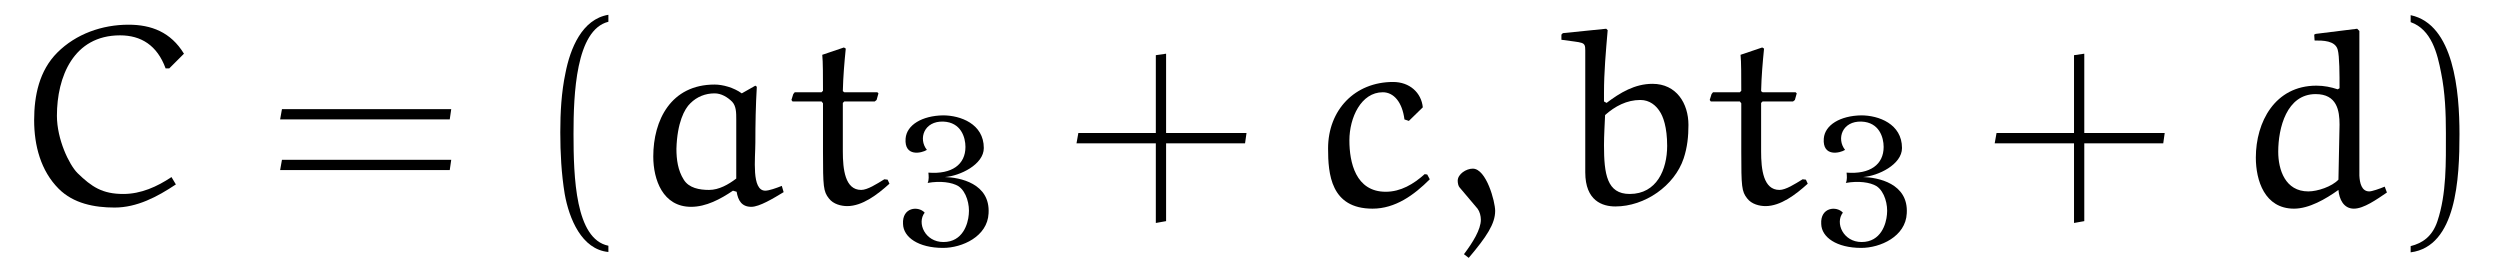 <?xml version="1.0" encoding="UTF-8"?>
<svg xmlns="http://www.w3.org/2000/svg" xmlns:xlink="http://www.w3.org/1999/xlink" viewBox="0 0 106.383 11.901" version="1.2">
<defs>
<g>
<symbol overflow="visible" id="glyph0-0">
<path style="stroke:none;" d=""/>
</symbol>
<symbol overflow="visible" id="glyph0-1">
<path style="stroke:none;" d="M 6.703 -5.766 L 7.328 -6.391 C 6.766 -7.312 5.938 -7.625 4.969 -7.625 C 3.844 -7.625 2.734 -7.234 1.938 -6.438 C 1.172 -5.672 0.953 -4.609 0.953 -3.562 C 0.953 -2.484 1.234 -1.406 2 -0.641 C 2.625 -0.016 3.516 0.156 4.375 0.156 C 5.328 0.156 6.188 -0.297 6.984 -0.828 L 6.797 -1.141 C 6.188 -0.734 5.5 -0.422 4.75 -0.422 C 3.859 -0.422 3.406 -0.719 2.797 -1.312 C 2.438 -1.672 1.922 -2.75 1.922 -3.75 C 1.922 -5.406 2.625 -7.172 4.609 -7.172 C 5.5 -7.172 6.188 -6.75 6.547 -5.766 Z M 6.703 -5.766 "/>
</symbol>
<symbol overflow="visible" id="glyph0-2">
<path style="stroke:none;" d="M 4.719 -4.703 C 4.375 -4.953 3.906 -5.078 3.562 -5.078 C 1.703 -5.078 0.953 -3.562 0.953 -2.016 C 0.953 -1.031 1.359 0.125 2.562 0.125 C 3.203 0.125 3.812 -0.203 4.344 -0.562 L 4.5 -0.516 C 4.562 -0.141 4.719 0.125 5.125 0.125 C 5.469 0.125 6.062 -0.234 6.5 -0.5 L 6.422 -0.766 C 6.188 -0.672 5.875 -0.562 5.719 -0.562 C 5.125 -0.562 5.297 -1.938 5.297 -2.609 C 5.297 -3.406 5.312 -4.188 5.359 -4.984 L 5.297 -5.031 Z M 4.484 -1.078 C 4.156 -0.828 3.75 -0.594 3.328 -0.594 C 2.922 -0.594 2.469 -0.672 2.25 -1.031 C 2 -1.422 1.938 -1.891 1.938 -2.344 C 1.969 -3.453 2.281 -4.047 2.531 -4.281 C 2.812 -4.562 3.172 -4.703 3.562 -4.703 C 3.844 -4.703 4.109 -4.547 4.312 -4.344 C 4.484 -4.156 4.484 -3.875 4.484 -3.594 Z M 4.484 -1.078 "/>
</symbol>
<symbol overflow="visible" id="glyph0-3">
<path style="stroke:none;" d="M 1.5 -6.344 C 1.531 -6.062 1.531 -5.359 1.531 -4.812 L 1.469 -4.75 L 0.328 -4.75 L 0.266 -4.672 L 0.188 -4.422 L 0.234 -4.359 L 1.469 -4.359 L 1.531 -4.281 L 1.531 -2.219 C 1.531 -0.734 1.547 -0.531 1.781 -0.234 C 1.969 0.016 2.312 0.094 2.562 0.094 C 3.203 0.094 3.844 -0.391 4.359 -0.859 L 4.281 -1.031 L 4.141 -1.047 C 3.812 -0.844 3.422 -0.594 3.156 -0.594 C 2.469 -0.594 2.375 -1.469 2.375 -2.234 L 2.375 -4.297 L 2.438 -4.359 L 3.734 -4.359 L 3.812 -4.422 L 3.891 -4.703 L 3.844 -4.75 L 2.438 -4.75 L 2.375 -4.797 C 2.391 -5.438 2.438 -5.984 2.5 -6.609 L 2.422 -6.656 Z M 1.5 -6.344 "/>
</symbol>
<symbol overflow="visible" id="glyph0-4">
<path style="stroke:none;" d="M 4.75 -1.25 L 4.641 -1.266 C 4.172 -0.844 3.625 -0.516 2.984 -0.516 C 1.703 -0.516 1.438 -1.766 1.438 -2.703 C 1.438 -3.672 1.938 -4.75 2.859 -4.75 C 3.328 -4.75 3.688 -4.328 3.781 -3.594 L 3.969 -3.531 L 4.562 -4.109 C 4.5 -4.734 4 -5.188 3.297 -5.188 C 1.672 -5.188 0.531 -4 0.531 -2.359 C 0.531 -1.281 0.641 0.203 2.422 0.203 C 3.391 0.203 4.188 -0.375 4.859 -1.047 Z M 4.75 -1.25 "/>
</symbol>
<symbol overflow="visible" id="glyph0-5">
<path style="stroke:none;" d="M 1.203 2.297 C 1.969 1.391 2.328 0.844 2.328 0.297 C 2.328 -0.094 1.953 -1.5 1.375 -1.5 C 1.094 -1.5 0.734 -1.266 0.734 -0.984 C 0.734 -0.875 0.766 -0.75 0.812 -0.703 L 1.578 0.203 C 1.672 0.328 1.719 0.516 1.719 0.672 C 1.719 1.094 1.375 1.641 1 2.141 Z M 1.203 2.297 "/>
</symbol>
<symbol overflow="visible" id="glyph0-6">
<path style="stroke:none;" d="M 0.297 -7.203 L 0.297 -6.984 C 1.234 -6.844 1.312 -6.922 1.312 -6.531 L 1.312 -1.344 C 1.312 -0.125 2.047 0.109 2.594 0.109 C 3.844 0.109 5.109 -0.766 5.5 -1.938 C 5.656 -2.406 5.703 -2.875 5.703 -3.359 C 5.703 -4.281 5.188 -5.109 4.172 -5.109 C 3.422 -5.109 2.797 -4.734 2.219 -4.297 L 2.109 -4.359 C 2.109 -4.469 2.109 -4.594 2.109 -4.719 C 2.109 -5.609 2.188 -6.484 2.266 -7.391 L 2.203 -7.453 L 0.359 -7.266 Z M 2.156 -3.781 C 2.578 -4.156 3.078 -4.422 3.656 -4.422 C 4.062 -4.422 4.328 -4.172 4.469 -3.953 C 4.625 -3.734 4.797 -3.266 4.797 -2.469 C 4.797 -1.469 4.359 -0.422 3.203 -0.422 C 2.234 -0.422 2.109 -1.266 2.109 -2.5 C 2.109 -2.922 2.141 -3.406 2.156 -3.781 Z M 2.156 -3.781 "/>
</symbol>
<symbol overflow="visible" id="glyph0-7">
<path style="stroke:none;" d="M 3.422 -7.203 L 3.438 -6.953 C 3.797 -6.953 4.312 -6.953 4.422 -6.562 C 4.5 -6.281 4.5 -5.5 4.5 -4.922 L 4.422 -4.875 C 4.141 -4.969 3.844 -5.031 3.516 -5.031 C 1.75 -5.031 0.938 -3.484 0.938 -1.969 C 0.938 -1 1.312 0.203 2.562 0.203 C 3.203 0.203 3.906 -0.203 4.453 -0.594 C 4.484 -0.203 4.672 0.203 5.109 0.203 C 5.531 0.203 6.078 -0.188 6.516 -0.484 L 6.422 -0.734 C 6.203 -0.641 5.875 -0.531 5.766 -0.531 C 5.438 -0.531 5.359 -0.891 5.344 -1.203 L 5.344 -7.359 L 5.25 -7.453 L 3.484 -7.234 Z M 4.453 -1.031 C 4.172 -0.734 3.562 -0.531 3.172 -0.531 C 2.188 -0.531 1.891 -1.453 1.891 -2.219 C 1.891 -3.234 2.25 -4.672 3.484 -4.672 C 4.391 -4.672 4.5 -3.969 4.5 -3.375 Z M 4.453 -1.031 "/>
</symbol>
<symbol overflow="visible" id="glyph1-0">
<path style="stroke:none;" d=""/>
</symbol>
<symbol overflow="visible" id="glyph1-1">
<path style="stroke:none;" d="M 7.812 -3.594 L 7.875 -4.031 L 0.672 -4.031 L 0.594 -3.594 Z M 7.812 -1.438 L 7.875 -1.875 L 0.672 -1.875 L 0.594 -1.438 Z M 7.812 -1.438 "/>
</symbol>
<symbol overflow="visible" id="glyph1-2">
<path style="stroke:none;" d="M 3.281 1.781 C 1.875 1.5 1.797 -1.141 1.797 -2.984 C 1.797 -4.641 1.891 -7.406 3.281 -7.75 L 3.281 -8.047 C 2.156 -7.859 1.656 -6.609 1.453 -5.562 C 1.281 -4.75 1.234 -3.891 1.234 -3.047 C 1.234 -2.172 1.281 -1.281 1.422 -0.422 C 1.609 0.625 2.141 1.938 3.281 2.047 Z M 3.281 1.781 "/>
</symbol>
<symbol overflow="visible" id="glyph1-3">
<path style="stroke:none;" d="M 4.312 -3.016 L 4.312 -6.391 L 3.875 -6.328 L 3.875 -3.016 L 0.578 -3.016 L 0.5 -2.578 L 3.875 -2.578 L 3.875 0.812 L 4.312 0.734 L 4.312 -2.578 L 7.672 -2.578 L 7.734 -3.016 Z M 4.312 -3.016 "/>
</symbol>
<symbol overflow="visible" id="glyph1-4">
<path style="stroke:none;" d="M 0.938 -7.734 C 1.828 -7.422 2.078 -6.391 2.234 -5.578 C 2.406 -4.734 2.438 -3.859 2.438 -3.016 C 2.438 -1.766 2.469 -0.438 2.078 0.734 C 1.859 1.391 1.438 1.672 0.938 1.797 L 0.938 2.062 C 2.891 1.812 3.016 -1.094 3.016 -2.969 C 3.016 -4.781 2.781 -7.641 0.938 -8.031 Z M 0.938 -7.734 "/>
</symbol>
<symbol overflow="visible" id="glyph2-0">
<path style="stroke:none;" d=""/>
</symbol>
<symbol overflow="visible" id="glyph2-1">
<path style="stroke:none;" d="M 4.031 -1.359 C 4.109 -2.641 2.797 -2.891 2.172 -2.906 C 2.812 -2.953 3.828 -3.438 3.828 -4.141 C 3.828 -5.172 2.828 -5.531 2.094 -5.531 C 1.203 -5.516 0.547 -5.125 0.5 -4.547 C 0.438 -3.75 1.188 -3.922 1.406 -4.062 C 1.031 -4.531 1.281 -5.297 2.109 -5.266 C 2.859 -5.234 3.047 -4.594 3.047 -4.188 C 3.047 -3.438 2.469 -3.016 1.469 -3.094 C 1.484 -2.969 1.5 -2.781 1.438 -2.656 C 1.969 -2.75 2.469 -2.688 2.75 -2.516 C 3.094 -2.281 3.234 -1.719 3.188 -1.312 C 3.156 -0.922 2.938 -0.141 2.109 -0.141 C 1.328 -0.141 0.969 -0.953 1.312 -1.391 C 1.047 -1.688 0.344 -1.625 0.391 -0.906 C 0.406 -0.344 1.047 0.109 2.094 0.109 C 2.906 0.109 3.984 -0.375 4.031 -1.359 Z M 4.031 -1.359 "/>
</symbol>
</g>
</defs>
<g id="surface1">
<g style="fill:rgb(0%,0%,0%);fill-opacity:1;">
  <use xlink:href="#glyph0-1" x="0.5" y="8.676"/>
</g>
<g style="fill:rgb(0%,0%,0%);fill-opacity:1;">
  <use xlink:href="#glyph1-1" x="11.326" y="8.676"/>
</g>
<g style="fill:rgb(0%,0%,0%);fill-opacity:1;">
  <use xlink:href="#glyph1-2" x="22.608" y="8.676"/>
</g>
<g style="fill:rgb(0%,0%,0%);fill-opacity:1;">
  <use xlink:href="#glyph0-2" x="26.846" y="8.676"/>
  <use xlink:href="#glyph0-3" x="33.49" y="8.676"/>
</g>
<g style="fill:rgb(0%,0%,0%);fill-opacity:1;">
  <use xlink:href="#glyph2-1" x="38.036" y="10.44"/>
</g>
<g style="fill:rgb(0%,0%,0%);fill-opacity:1;">
  <use xlink:href="#glyph1-3" x="45.309" y="8.676"/>
</g>
<g style="fill:rgb(0%,0%,0%);fill-opacity:1;">
  <use xlink:href="#glyph0-4" x="55.983" y="8.676"/>
  <use xlink:href="#glyph0-5" x="61.296" y="8.676"/>
</g>
<g style="fill:rgb(0%,0%,0%);fill-opacity:1;">
  <use xlink:href="#glyph0-6" x="66.146" y="8.676"/>
  <use xlink:href="#glyph0-3" x="72.566" y="8.676"/>
</g>
<g style="fill:rgb(0%,0%,0%);fill-opacity:1;">
  <use xlink:href="#glyph2-1" x="77.108" y="10.44"/>
</g>
<g style="fill:rgb(0%,0%,0%);fill-opacity:1;">
  <use xlink:href="#glyph1-3" x="84.381" y="8.676"/>
</g>
<g style="fill:rgb(0%,0%,0%);fill-opacity:1;">
  <use xlink:href="#glyph0-7" x="95.055" y="8.676"/>
</g>
<g style="fill:rgb(0%,0%,0%);fill-opacity:1;">
  <use xlink:href="#glyph1-4" x="101.643" y="8.676"/>
</g>
</g>
</svg>
